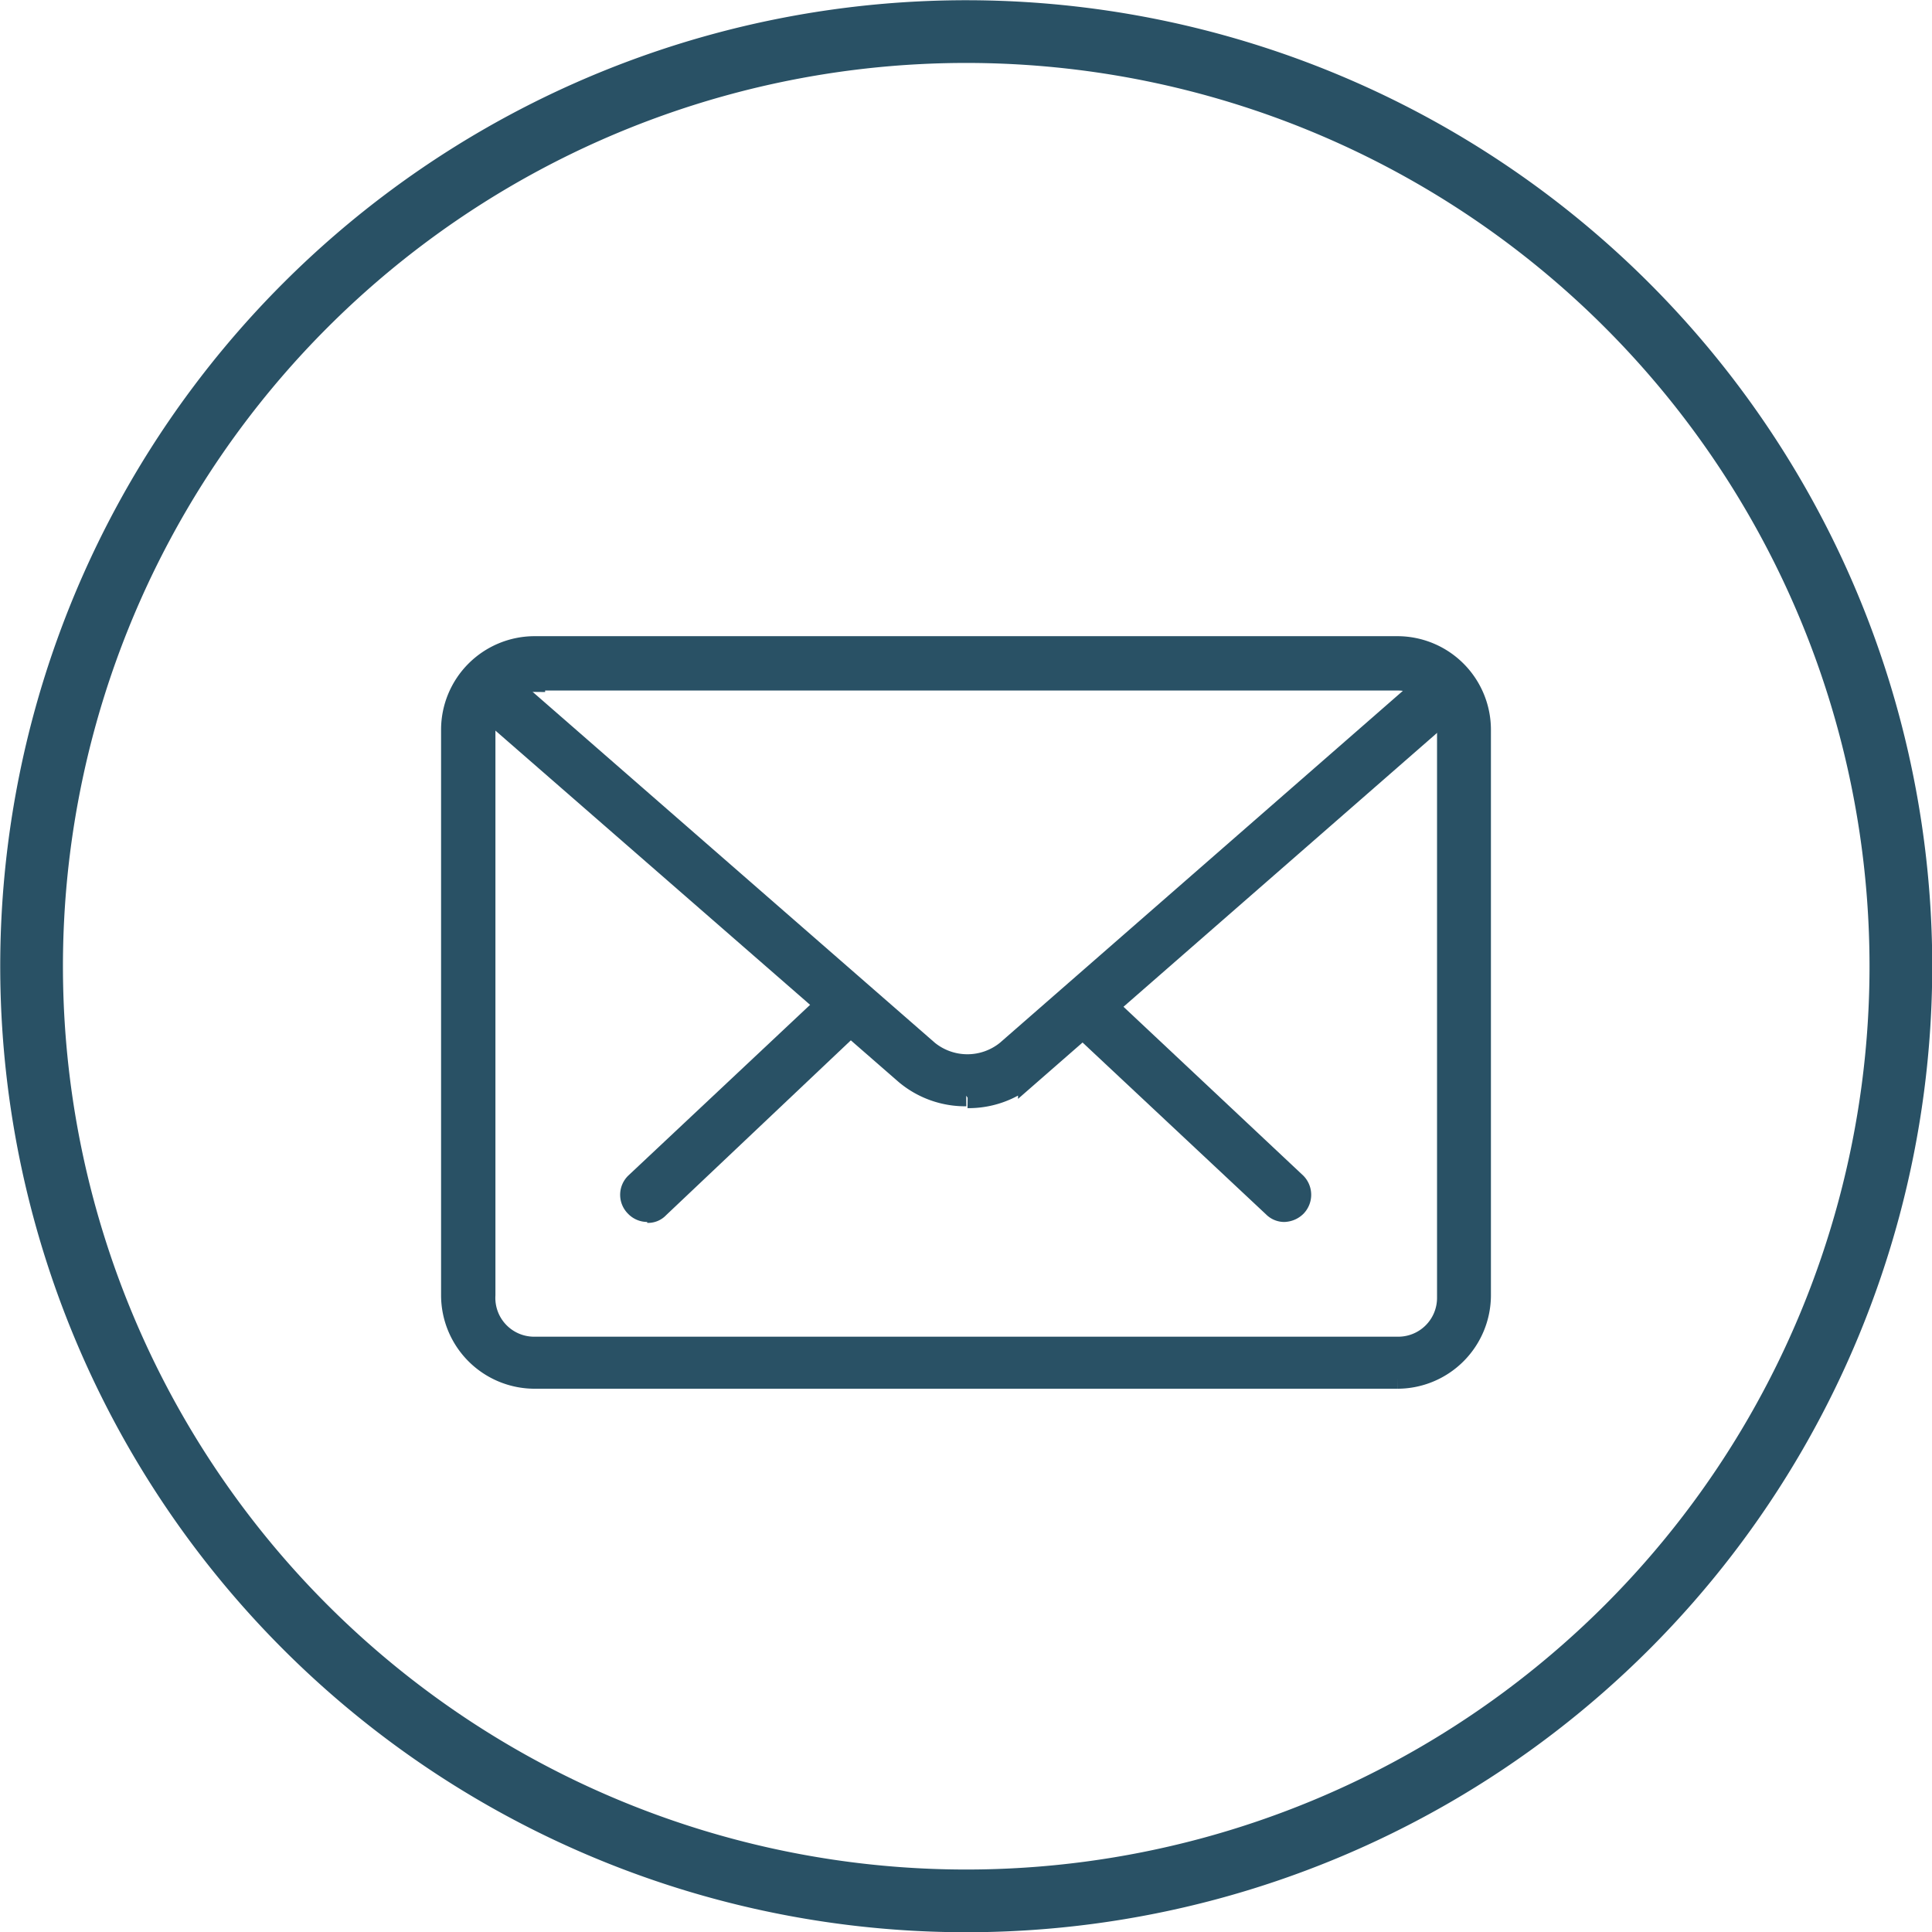 <svg xmlns="http://www.w3.org/2000/svg" viewBox="0 0 41.59 41.59">
  <g id="Ebene_2" data-name="Ebene 2">
    <g id="Ebene_1-2" data-name="Ebene 1">
      <g>
        <g id="Gruppe_102" data-name="Gruppe 102">
          <path id="Pfad_90" data-name="Pfad 90" d="M20.8,40.92A20.12,20.12,0,0,0,40.92,20.8h0A20.12,20.12,0,1,0,20.8,40.92Z" style="fill: none;stroke: #295165;stroke-width: 1.35px"/>
        </g>
        <g>
          <g id="Gruppe_103" data-name="Gruppe 103">
            <path id="Pfad_91" data-name="Pfad 91" d="M27.66,26.08a.33.33,0,0,1-.25-.1L23.3,22.13a.36.36,0,1,1,.49-.52l4.11,3.86a.36.36,0,0,1,0,.5.38.38,0,0,1-.26.11" style="fill: #295165;stroke: #295165;stroke-width: 0.45px"/>
          </g>
          <g id="Gruppe_104" data-name="Gruppe 104">
            <path id="Pfad_92" data-name="Pfad 92" d="M13.94,26.08a.35.35,0,0,1-.26-.11.35.35,0,0,1,0-.5l4.11-3.86a.36.36,0,0,1,.5,0,.35.35,0,0,1,0,.5L14.18,26a.31.31,0,0,1-.24.1" style="fill: #295165;stroke: #295165;stroke-width: 0.45px"/>
          </g>
          <g id="Gruppe_105" data-name="Gruppe 105">
            <path id="Pfad_93" data-name="Pfad 93" d="M30.09,29.67H11.51a1.79,1.79,0,0,1-1.79-1.79V15.71a1.79,1.79,0,0,1,1.79-1.79H30.09a1.79,1.79,0,0,1,1.78,1.79V27.88a1.79,1.79,0,0,1-1.78,1.79m-18.58-15a1.06,1.06,0,0,0-1.07,1.07V27.88A1.06,1.06,0,0,0,11.51,29H30.09a1.06,1.06,0,0,0,1.07-1.06h0V15.71a1.07,1.07,0,0,0-1.07-1.07H11.51Z" style="fill: #295165;stroke: #295165;stroke-width: 0.45px"/>
          </g>
          <g id="Gruppe_106" data-name="Gruppe 106">
            <path id="Pfad_94" data-name="Pfad 94" d="M20.8,23.59a2,2,0,0,1-1.31-.47l-9.18-8a.35.35,0,0,1,0-.5h0a.36.36,0,0,1,.5,0l9.17,8a1.34,1.34,0,0,0,1.69,0l9.16-8a.36.36,0,0,1,.47.54l-9.16,8a2,2,0,0,1-1.31.47" style="fill: #295165;stroke: #295165;stroke-width: 0.45px"/>
          </g>
        </g>
      </g>
    </g>
  </g>
</svg>
